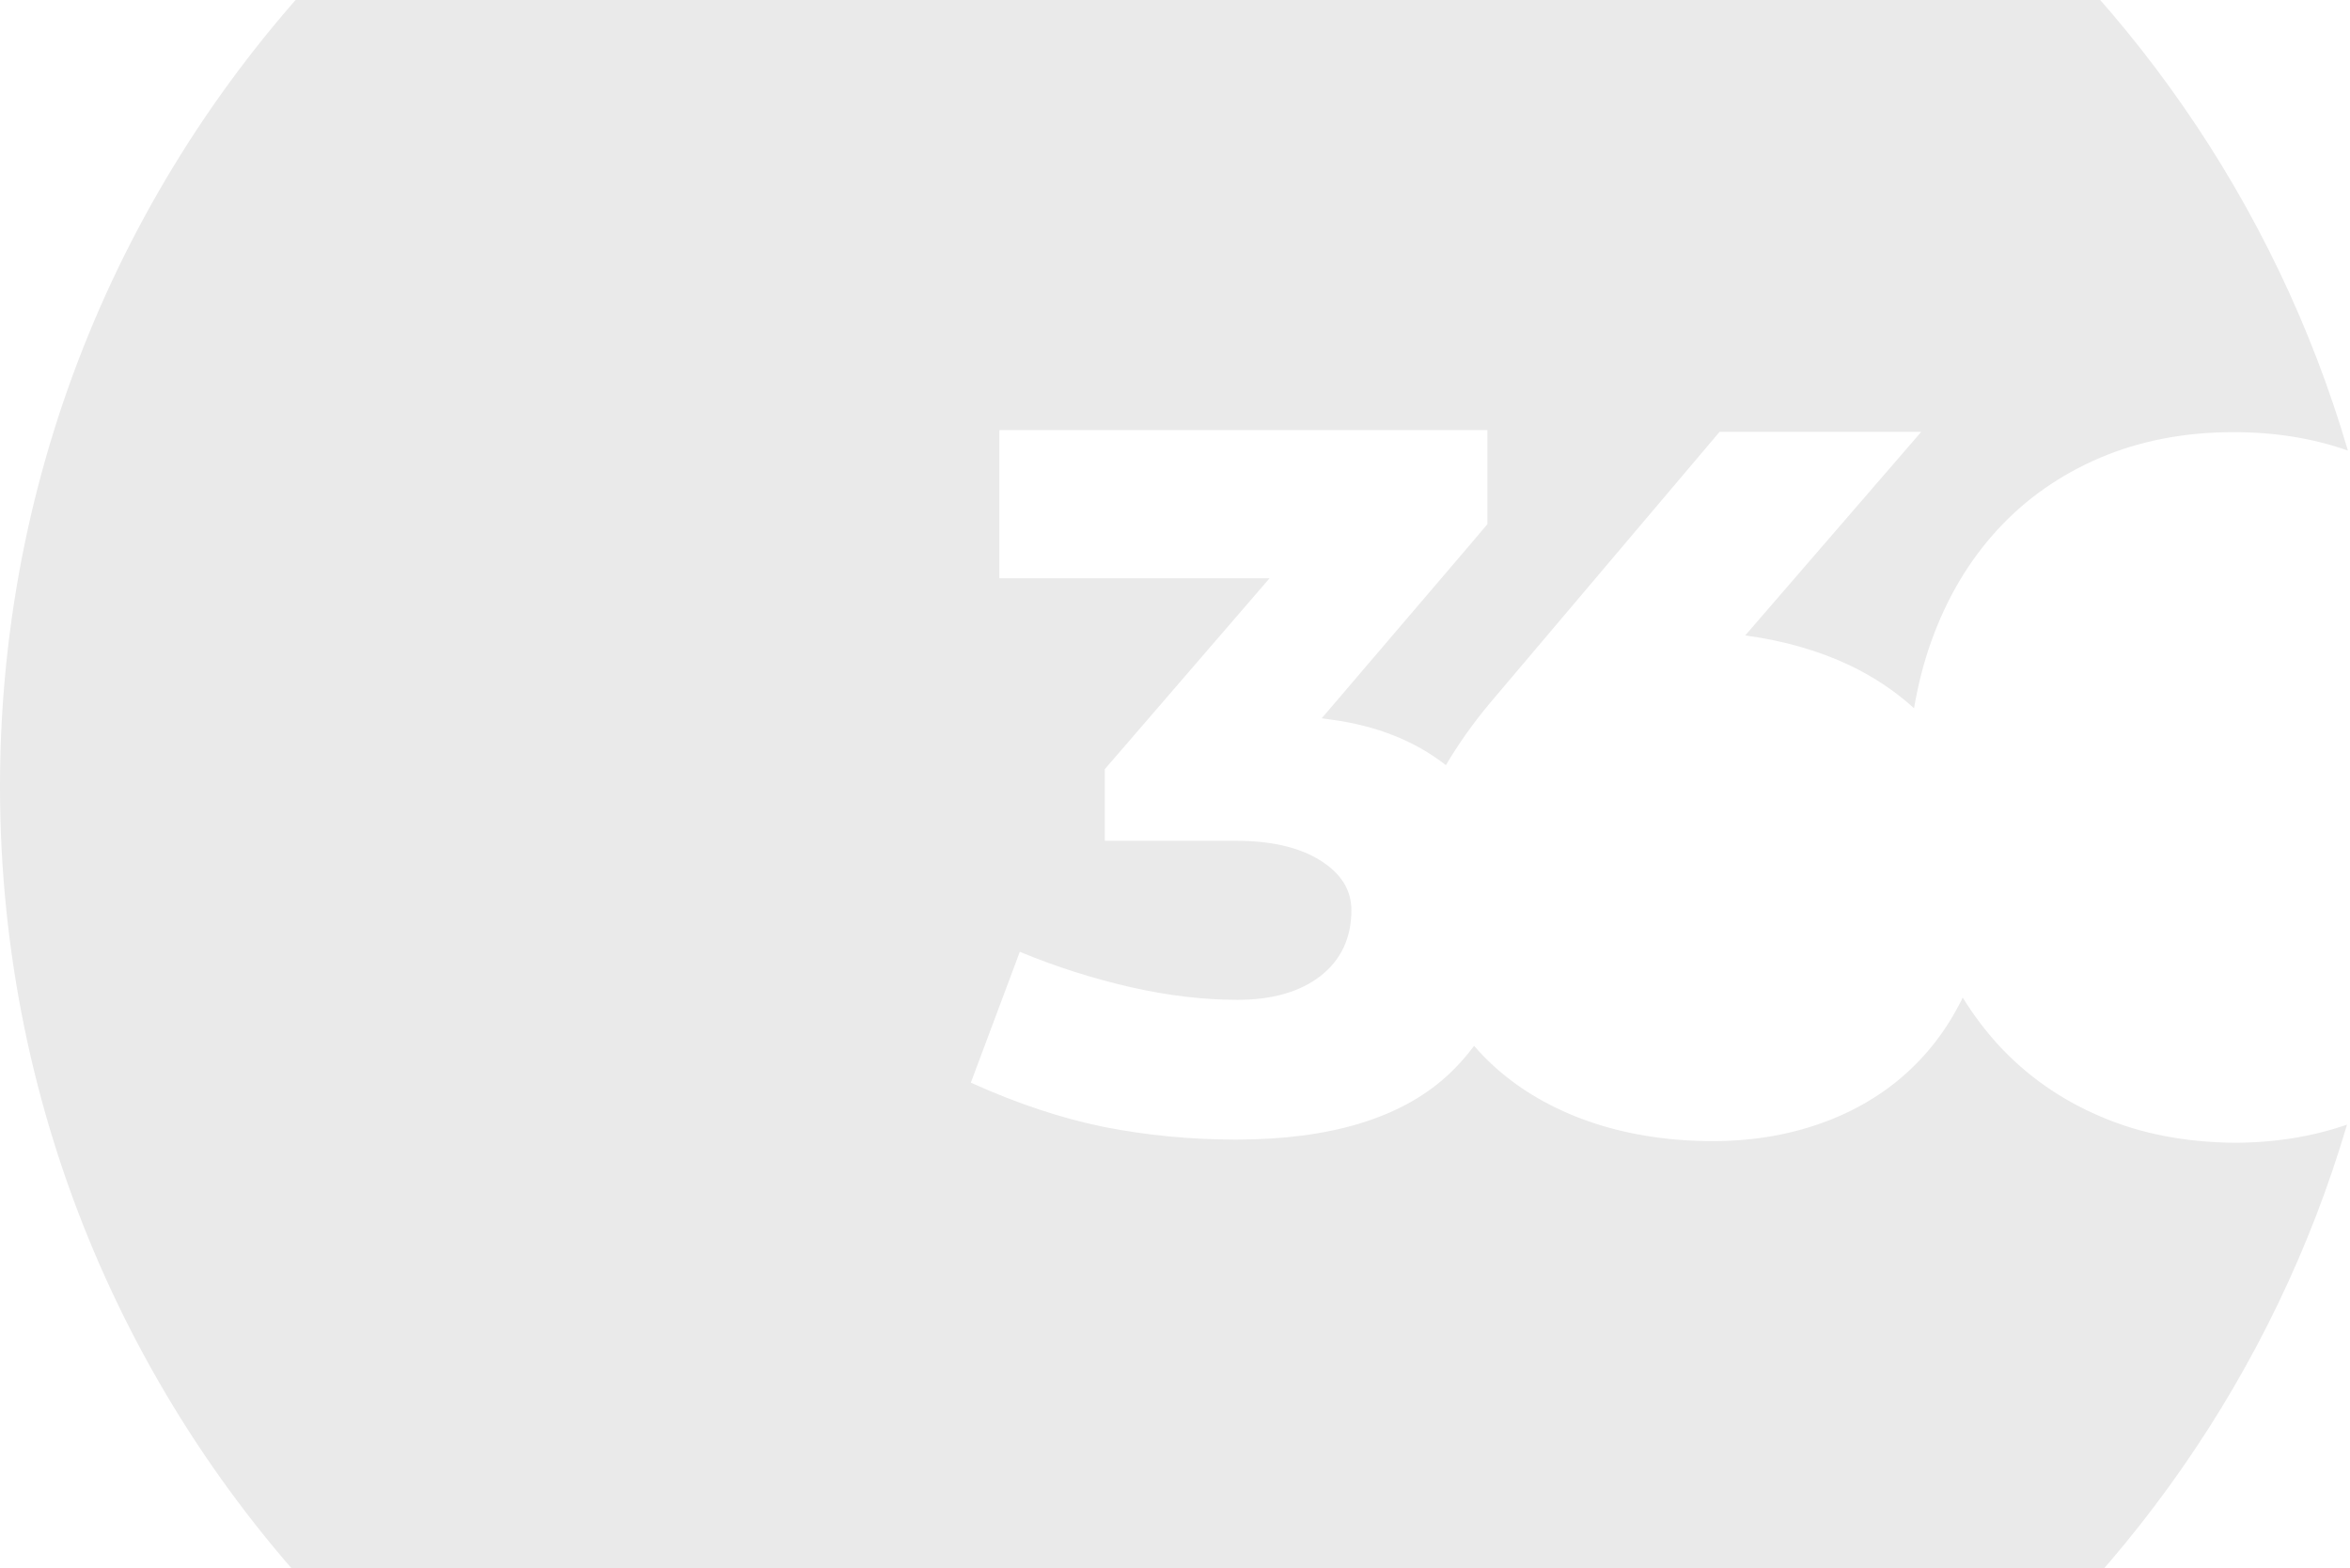 <svg width="511" height="341" viewBox="0 0 511 341" fill="none" xmlns="http://www.w3.org/2000/svg">
<path d="M456.791 242.784C448.084 239.095 440.629 233.843 434.428 227.089C431.609 223.963 429.04 220.586 426.785 216.897C426.597 217.335 426.347 217.835 426.096 218.273C422.651 224.963 418.015 230.654 412.19 235.343C406.364 239.971 399.536 243.41 391.705 245.598C383.875 247.787 375.356 248.537 366.147 247.912C356.939 247.287 348.607 245.348 341.153 242.159C333.698 238.97 327.371 234.656 322.234 229.278C321.671 228.653 321.044 228.027 320.543 227.402C318.727 229.841 316.659 232.154 314.341 234.218C304.256 243.222 289.034 247.787 268.738 247.787C258.777 247.787 249.256 246.849 240.047 245.036C230.839 243.16 221.192 239.971 211.106 235.406L221.755 206.955C229.586 210.206 237.667 212.77 245.873 214.646C254.079 216.522 261.847 217.397 269.113 217.397C276.693 217.397 282.707 215.646 287.155 212.207C291.602 208.706 293.857 203.953 293.857 197.888C293.857 193.448 291.54 189.822 286.967 187.008C282.394 184.194 276.317 182.818 268.738 182.818H240.235V170.875V167.248L276.067 125.728H217.308V120.601V93.525H323.425V113.973L319.353 118.787L287.405 156.18L289.159 156.43C299.307 157.744 307.701 161.12 314.404 166.373C317.035 161.933 320.167 157.431 323.988 152.866L373.915 93.9H417.765L379.49 138.172C387.884 139.297 395.464 141.486 402.104 144.612C407.491 147.176 412.127 150.303 416.199 153.992C417.076 148.927 418.266 144.175 419.895 139.61C423.277 130.105 428.101 121.976 434.302 115.223C440.504 108.47 447.896 103.28 456.666 99.528C465.373 95.839 475.02 93.963 485.669 93.963C494.627 93.963 502.896 95.276 510.539 97.965C478.904 -10.087 378.926 -89 260.469 -89C116.641 -89 0 27.431 0 171C0 314.632 116.641 431 260.469 431C378.738 431 478.591 352.337 510.351 244.535C502.771 247.162 494.565 248.475 485.669 248.475C475.146 248.35 465.499 246.536 456.791 242.784Z" fill= "#EAEAEAFF"/>
</svg>
